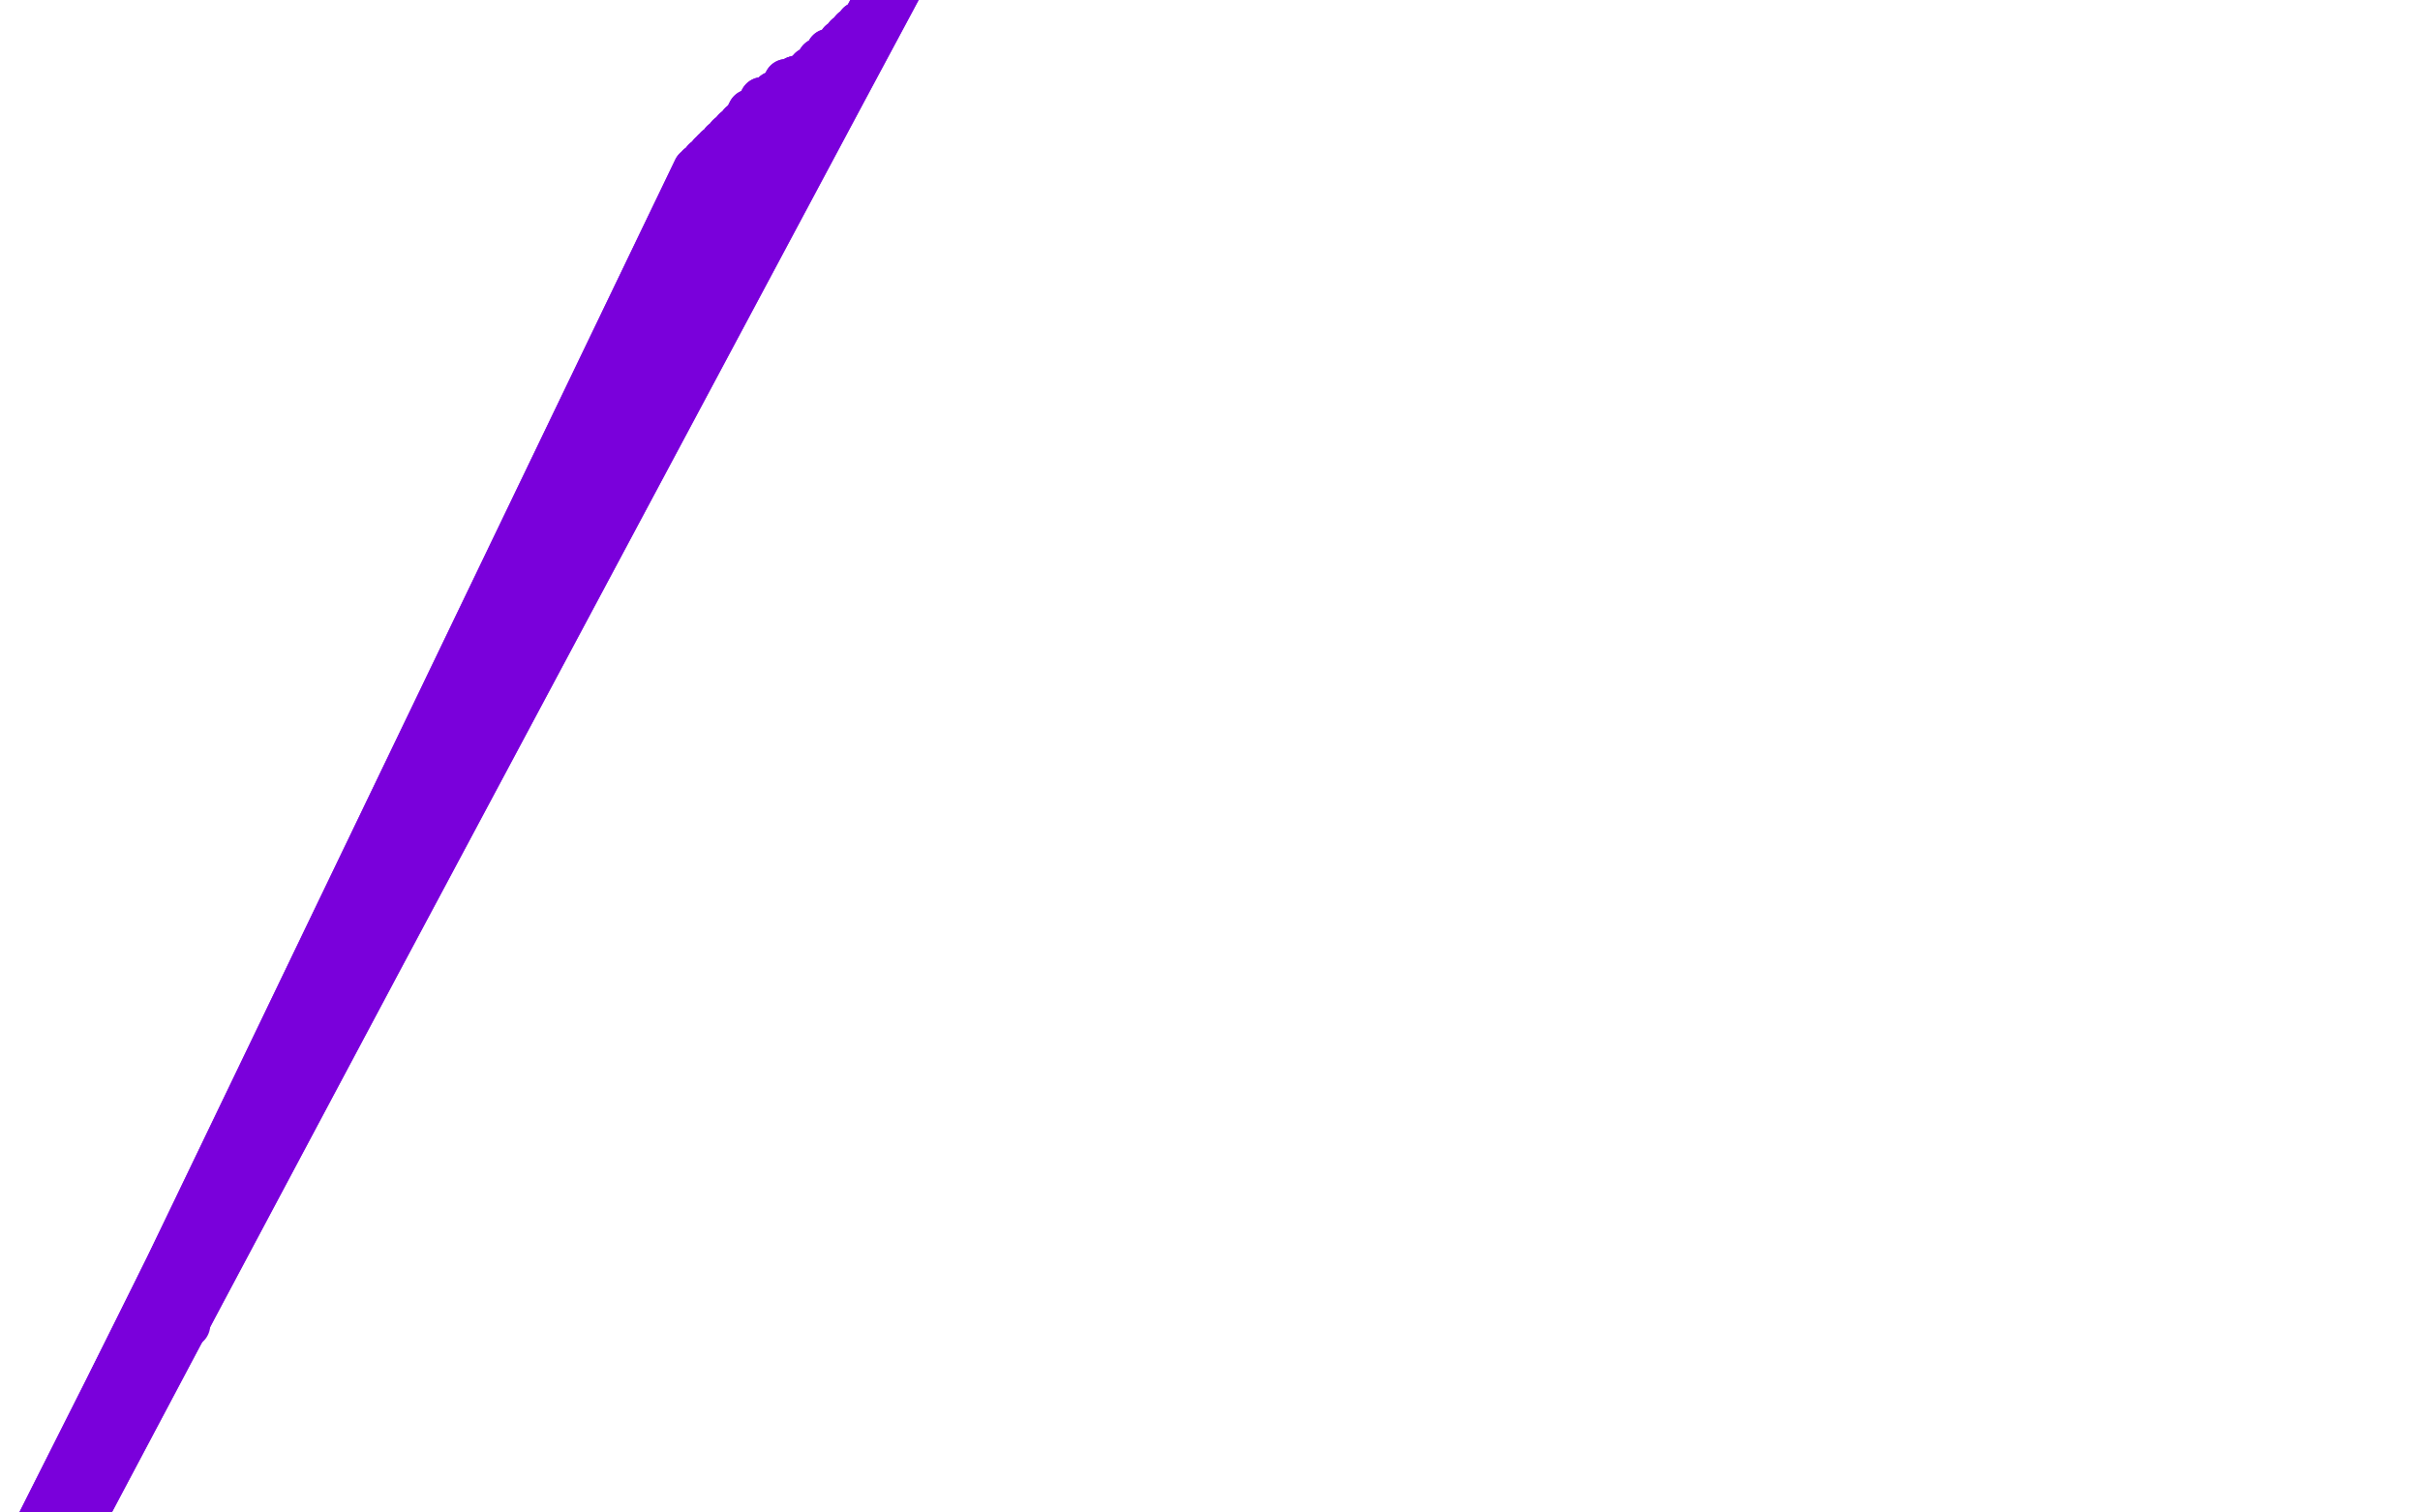 <?xml version="1.0" standalone="no"?>
<!DOCTYPE svg PUBLIC "-//W3C//DTD SVG 1.1//EN"
"http://www.w3.org/Graphics/SVG/1.1/DTD/svg11.dtd">

<svg width="800" height="500" version="1.1" xmlns="http://www.w3.org/2000/svg" xmlns:xlink="http://www.w3.org/1999/xlink" style="stroke-antialiasing: false"><desc>This SVG has been created on https://colorillo.com/</desc><rect x='0' y='0' width='800' height='500' style='fill: rgb(255,255,255); stroke-width:0' /><polyline points="24,489 24,487 24,487 24,485 24,485 38,463 38,463 53,445 53,445 60,438 60,438 62,438 62,438" style="fill: none; stroke: #7a00db; stroke-width: 15; stroke-linejoin: round; stroke-linecap: round; stroke-antialiasing: false; stroke-antialias: 0; opacity: 1.0"/>
<polyline points="44,456 41,459 41,459 230,60 230,60 38,461 38,461 230,59 230,59 33,467 33,467 230,57 230,57 29,474 29,474 230,56 230,56 25,482 231,55 22,489 233,53 19,498 235,51 15,506 236,50 10,513 237,49 6,521 239,47 1,529 241,45" style="fill: none; stroke: #7a00db; stroke-width: 15; stroke-linejoin: round; stroke-linecap: round; stroke-antialiasing: false; stroke-antialias: 0; opacity: 1.0"/>
<polyline points="241,45 -4,539 243,43 -10,550 245,41 -15,560 248,37 -20,569 252,33 -23,577 256,31 -26,583 260,27 -28,588 263,26" style="fill: none; stroke: #7a00db; stroke-width: 15; stroke-linejoin: round; stroke-linecap: round; stroke-antialiasing: false; stroke-antialias: 0; opacity: 1.0"/>
<polyline points="263,26 -30,592 267,24 -31,593 268,23 -32,595 270,22 -34,597 271,20 -35,599 273,19 -37,602 274,17 -40,607 276,16 -42,612 278,14 -43,614 280,12 -45,617 282,10 -47,621 284,8 -50,625 287,5 -50,627 288,3 -50,629 289,2 -50,630 290,1 -50,632 292,-1 -50,635 293,-2 -50,637 295,-3 -50,639 297,-6 -50,640 297,-6 -50,641 299,-8 -50,642 300,-9 -50,644 301,-11 -50,646 301,-12 -50,647 301,-13 -50,647 301,-14 -50,648 301,-14 -50,648 301,-14 -50,648 301,-14 -50,648 301,-14" style="fill: none; stroke: #7a00db; stroke-width: 15; stroke-linejoin: round; stroke-linecap: round; stroke-antialiasing: false; stroke-antialias: 0; opacity: 1.0"/>
<polyline points="44,456 41,459 41,459 230,60 230,60 38,461 38,461 230,59 230,59 33,467 33,467 230,57 230,57 29,474 29,474 230,56 25,482 231,55 22,489 233,53 19,498 235,51 15,506 236,50 10,513 237,49 6,521 239,47 1,529 241,45 -4,539 243,43 -10,550 245,41 -15,560 248,37 -20,569 252,33 -23,577 256,31 -26,583 260,27 -28,588 263,26 -30,592 267,24 -31,593 268,23 -32,595 270,22 -34,597 271,20 -35,599 273,19 -37,602 274,17 -40,607 276,16 -42,612 278,14 -43,614 280,12 -45,617 282,10 -47,621 284,8 -50,625 287,5 -50,627 288,3 -50,629 289,2 -50,630 290,1 -50,632 292,-1 -50,635 293,-2 -50,637 295,-3 -50,639 297,-6 -50,640 297,-6 -50,641 299,-8 -50,642 300,-9 -50,644 301,-11 -50,646 301,-12 -50,647 301,-13 -50,647 301,-14 -50,648 301,-14 -50,648 301,-14 -50,648 301,-14 -50,648 301,-14 -50,648 301,-14 -50,648 300,-14 -50,648 299,-13" style="fill: none; stroke: #7a00db; stroke-width: 15; stroke-linejoin: round; stroke-linecap: round; stroke-antialiasing: false; stroke-antialias: 0; opacity: 1.0"/>
</svg>
